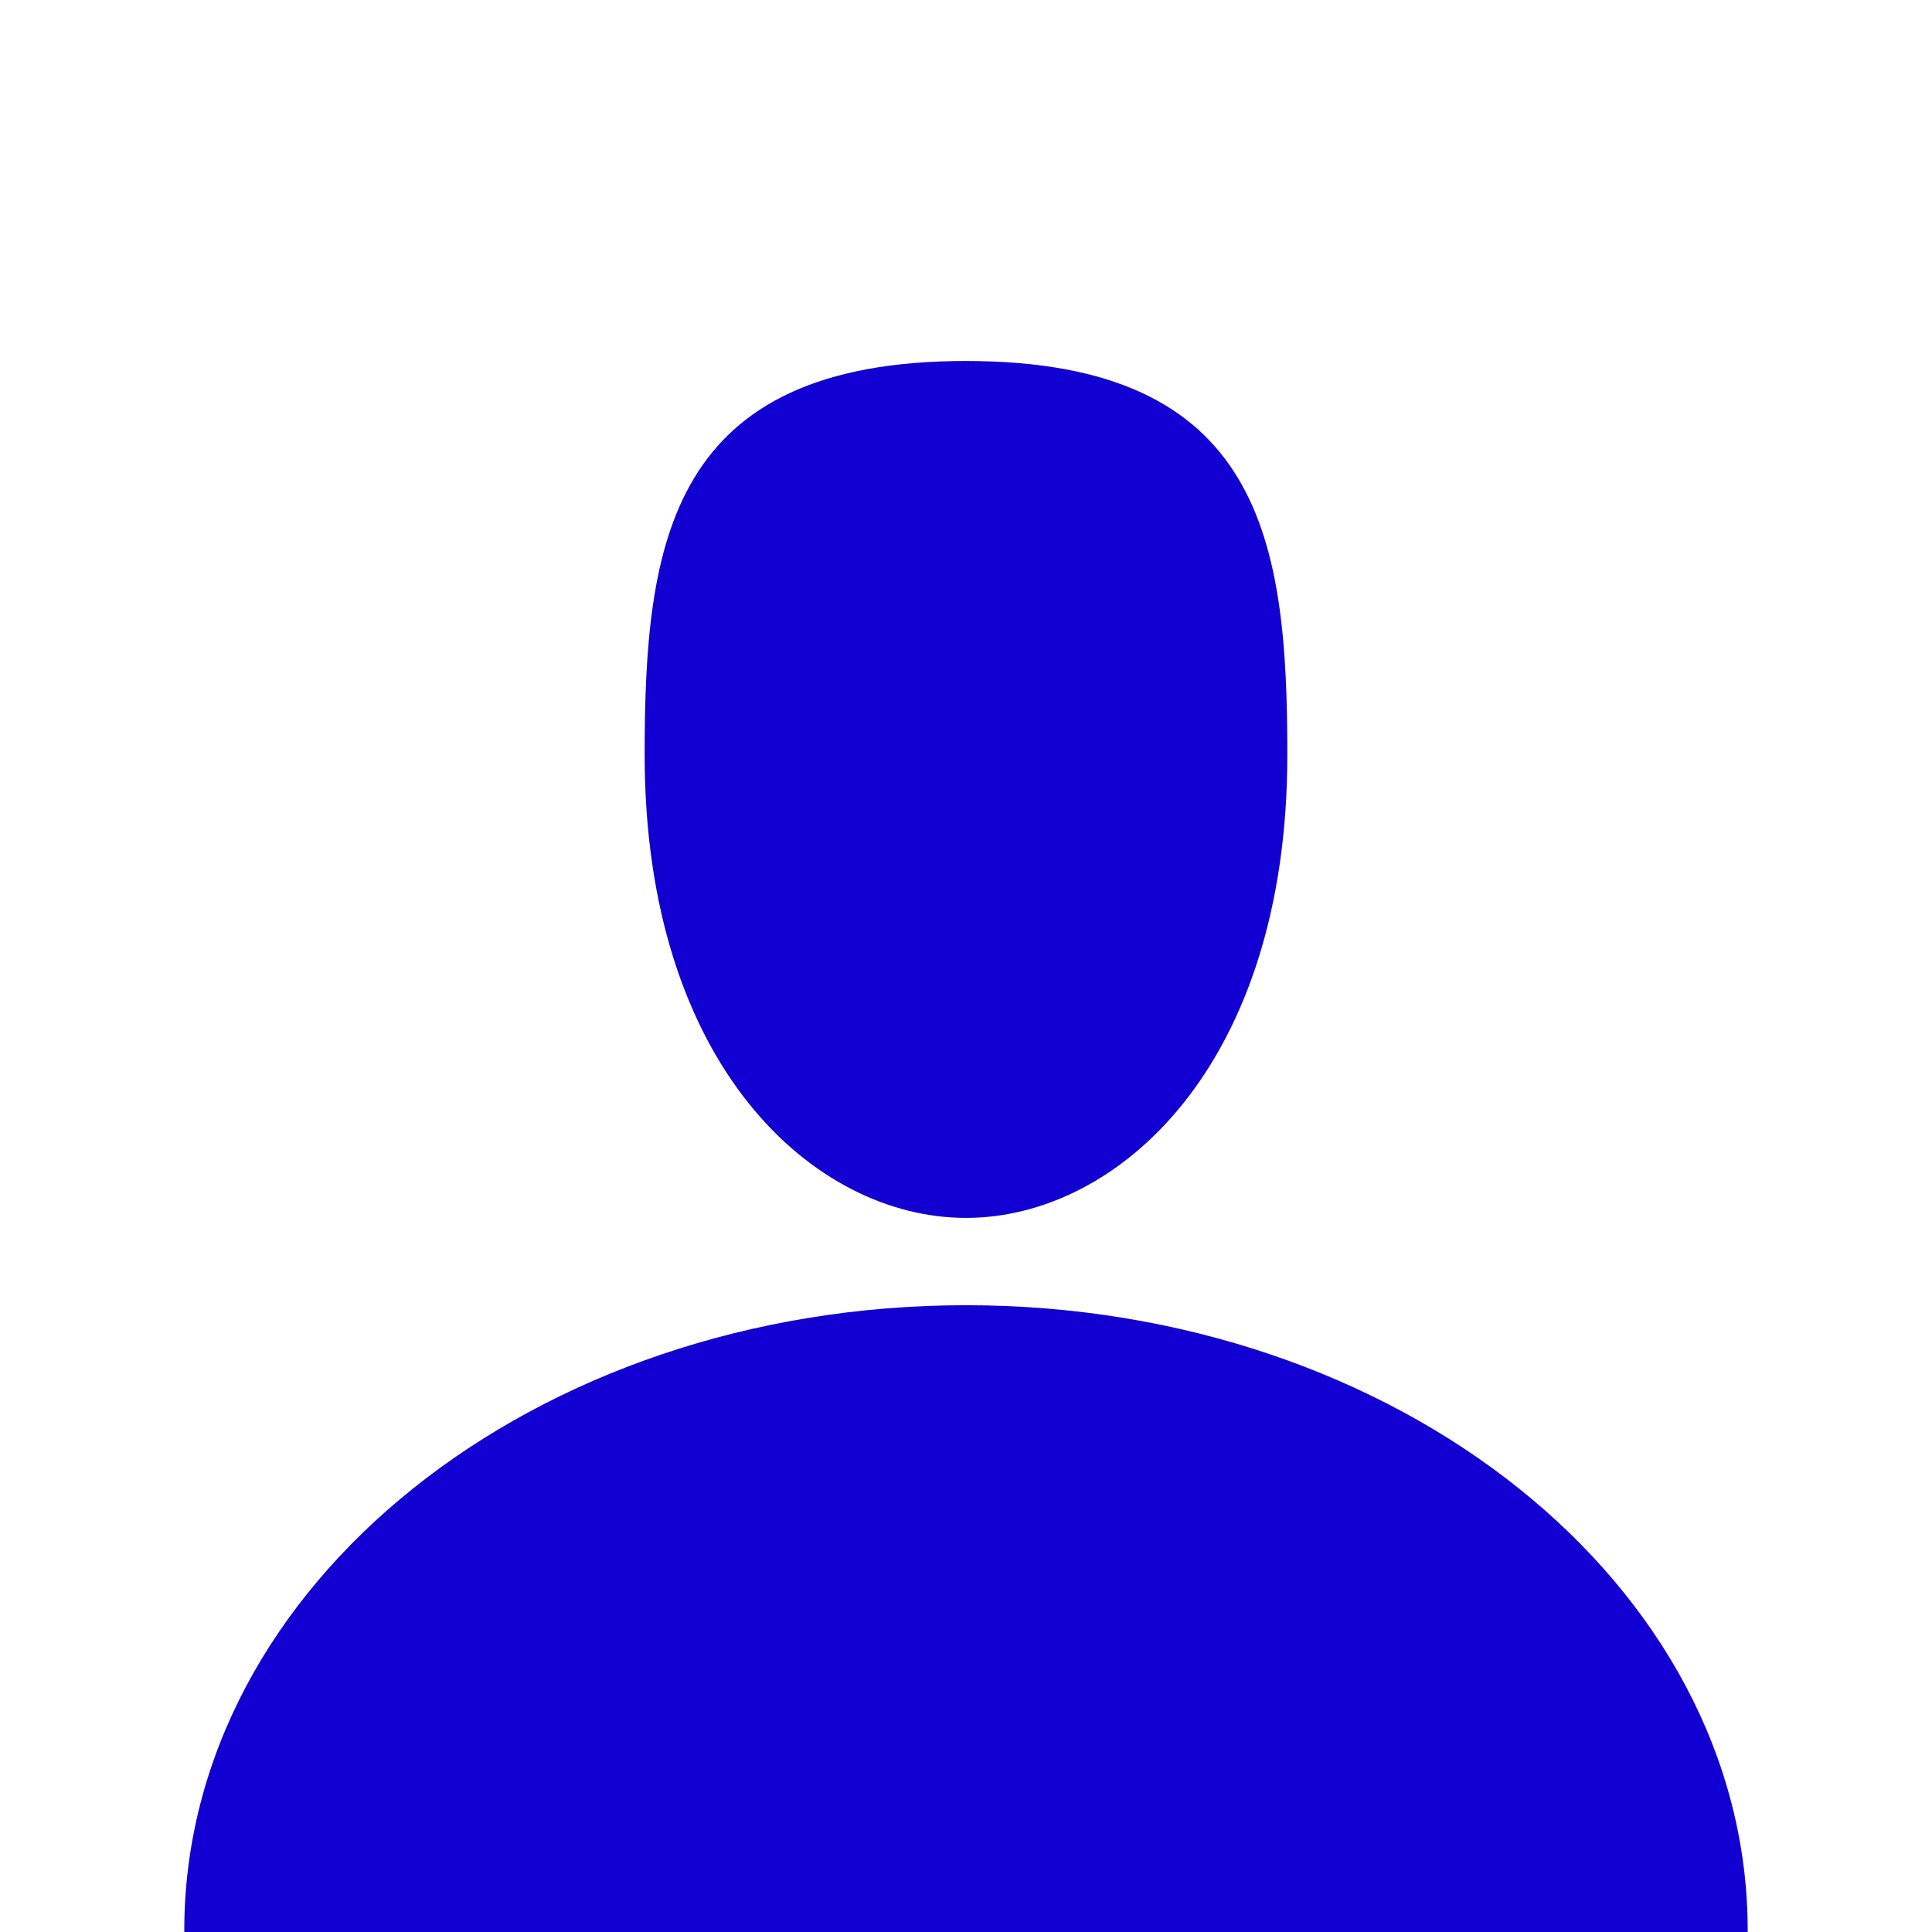 <svg xmlns="http://www.w3.org/2000/svg" width="200" height="200" viewBox="0 0 200 200" fill="none">
    <rect x="0" y="0" width="200" height="200" fill="#808080" stroke="none"/>
    <g clip-path="url(#clip0_1213_19985)">
        <path d="M200 0H0V200H200V0Z" fill="#fff"/>
        <path d="M99.998 37.37C130.752 37.37 133.264 56.145 133.264 78.138C133.264 110.331 115.706 126.077 99.998 126.077C84.29 126.077 66.734 110.331 66.734 78.138C66.734 56.145 69.28 37.37 99.998 37.37Z" fill="#1200D2"/>
        <path d="M99.999 135.116C55.307 135.116 19.077 164.092 19.077 199.837C19.077 199.891 19.08 199.946 19.08 200H180.918C180.918 199.946 180.921 199.891 180.921 199.837C180.921 164.092 144.691 135.116 99.999 135.116Z" fill="#1200D2"/>
    </g>
    <defs>
        <clipPath id="clip0_1213_19985">
            <rect width="200" height="200" fill="white"/>
        </clipPath>
    </defs>
</svg>